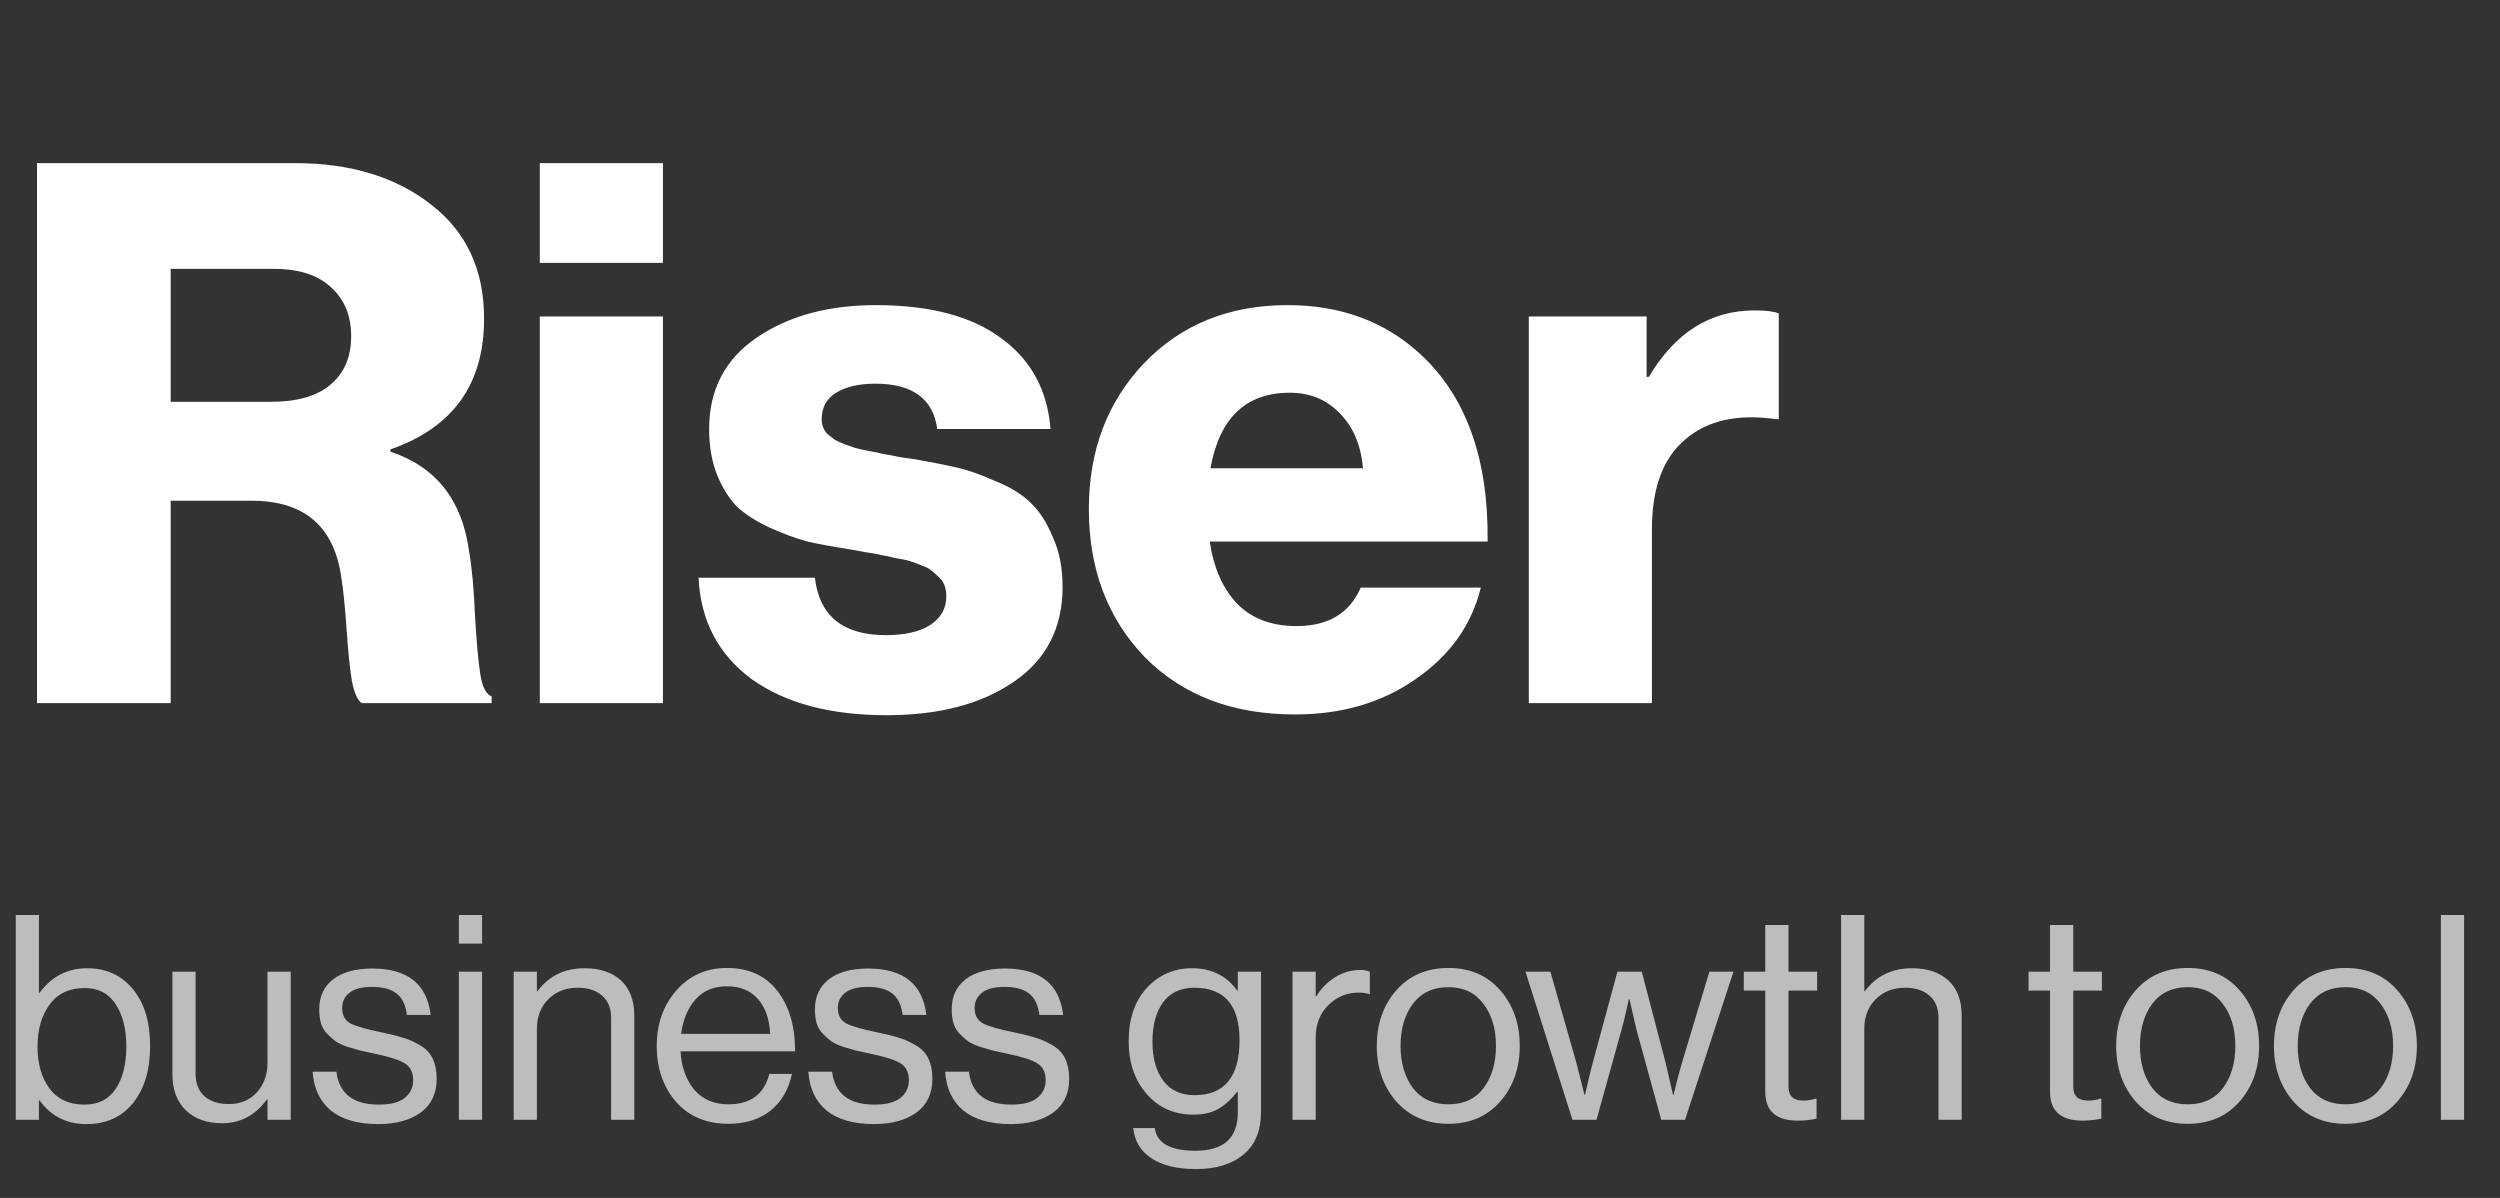 <svg width="96" height="46" viewBox="0 0 96 46" fill="none" xmlns="http://www.w3.org/2000/svg">
<rect x="0" y="0" width="96" height="46" fill="#333333" stroke="none"/>
<path d="M1.421 27V6.265H11.339C13.466 6.265 15.206 6.797 16.559 7.86C17.912 8.904 18.589 10.364 18.589 12.239C18.589 14.752 17.39 16.425 14.993 17.256V17.343C16.733 17.923 17.738 19.189 18.009 21.142C18.125 21.819 18.202 22.66 18.241 23.665C18.299 24.651 18.367 25.395 18.444 25.898C18.521 26.381 18.666 26.662 18.879 26.739V27H13.891C13.736 26.903 13.611 26.623 13.514 26.159C13.437 25.695 13.369 25.038 13.311 24.187C13.253 23.336 13.185 22.669 13.108 22.186C12.837 20.214 11.687 19.228 9.657 19.228H6.554V27H1.421ZM6.554 15.429H10.411C11.416 15.429 12.18 15.207 12.702 14.762C13.224 14.317 13.485 13.699 13.485 12.906C13.485 12.133 13.234 11.514 12.731 11.05C12.228 10.567 11.494 10.325 10.527 10.325H6.554V15.429ZM20.729 27V12.152H25.456V27H20.729ZM20.729 10.093V6.265H25.456V10.093H20.729ZM34.046 27.464C31.88 27.464 30.15 27 28.855 26.072C27.579 25.125 26.902 23.829 26.825 22.186H31.291C31.465 23.655 32.373 24.39 34.017 24.39C34.732 24.39 35.293 24.264 35.699 24.013C36.124 23.742 36.337 23.375 36.337 22.911C36.337 22.756 36.317 22.621 36.279 22.505C36.24 22.389 36.172 22.283 36.076 22.186C35.979 22.089 35.882 22.002 35.786 21.925C35.708 21.848 35.583 21.78 35.409 21.722C35.235 21.645 35.08 21.587 34.945 21.548C34.829 21.509 34.645 21.471 34.394 21.432C34.162 21.374 33.978 21.335 33.843 21.316C33.707 21.277 33.495 21.239 33.205 21.2C32.915 21.142 32.702 21.103 32.567 21.084C31.948 20.987 31.426 20.891 31.001 20.794C30.575 20.678 30.102 20.504 29.58 20.272C29.077 20.04 28.661 19.779 28.333 19.489C28.023 19.18 27.762 18.774 27.55 18.271C27.337 17.749 27.231 17.15 27.231 16.473C27.231 14.965 27.84 13.795 29.058 12.964C30.276 12.133 31.803 11.717 33.64 11.717C35.708 11.717 37.313 12.142 38.454 12.993C39.594 13.824 40.223 14.984 40.339 16.473H35.989C35.834 15.313 35.041 14.733 33.611 14.733C32.992 14.733 32.489 14.849 32.103 15.081C31.735 15.313 31.552 15.651 31.552 16.096C31.552 16.212 31.571 16.318 31.61 16.415C31.648 16.512 31.706 16.599 31.784 16.676C31.88 16.753 31.967 16.821 32.045 16.879C32.141 16.937 32.267 16.995 32.422 17.053C32.576 17.111 32.712 17.159 32.828 17.198C32.963 17.237 33.137 17.275 33.35 17.314C33.582 17.353 33.765 17.391 33.901 17.43C34.055 17.449 34.258 17.488 34.51 17.546C34.761 17.585 34.964 17.614 35.119 17.633C35.776 17.749 36.317 17.855 36.743 17.952C37.168 18.049 37.661 18.223 38.222 18.474C38.802 18.706 39.256 18.986 39.585 19.315C39.913 19.624 40.194 20.059 40.426 20.62C40.677 21.161 40.803 21.799 40.803 22.534C40.803 24.119 40.174 25.337 38.918 26.188C37.68 27.039 36.056 27.464 34.046 27.464ZM49.729 27.435C47.331 27.435 45.408 26.7 43.958 25.231C42.527 23.742 41.812 21.848 41.812 19.547C41.812 17.304 42.517 15.439 43.929 13.95C45.359 12.461 47.196 11.717 49.439 11.717C51.469 11.717 53.16 12.336 54.514 13.573C56.292 15.197 57.162 17.604 57.124 20.794H46.452C46.606 21.819 46.964 22.621 47.525 23.201C48.085 23.762 48.839 24.042 49.787 24.042C51.005 24.042 51.826 23.549 52.252 22.563H56.863C56.515 23.994 55.683 25.163 54.369 26.072C53.073 26.981 51.527 27.435 49.729 27.435ZM46.481 17.981H52.339C52.261 17.092 51.962 16.386 51.44 15.864C50.937 15.342 50.299 15.081 49.526 15.081C47.844 15.081 46.829 16.048 46.481 17.981ZM58.706 27V12.152H63.23V14.472H63.317C64.323 12.771 65.676 11.92 67.377 11.92C67.822 11.92 68.131 11.959 68.305 12.036V16.096H68.189C66.72 15.883 65.56 16.144 64.709 16.879C63.858 17.594 63.433 18.745 63.433 20.33V27H58.706Z" fill="white"/>
<path d="M3.311 43.165C2.556 43.165 1.958 42.861 1.518 42.252H1.496V43H0.605V35.135H1.496V38.127H1.518C1.98 37.496 2.589 37.181 3.344 37.181C4.077 37.181 4.664 37.449 5.104 37.984C5.544 38.512 5.764 39.242 5.764 40.173C5.764 41.09 5.544 41.819 5.104 42.362C4.671 42.897 4.074 43.165 3.311 43.165ZM3.245 42.417C3.773 42.417 4.173 42.215 4.444 41.812C4.715 41.401 4.851 40.859 4.851 40.184C4.851 39.517 4.715 38.978 4.444 38.567C4.173 38.149 3.777 37.94 3.256 37.94C2.662 37.94 2.211 38.153 1.903 38.578C1.595 38.996 1.441 39.531 1.441 40.184C1.441 40.851 1.595 41.39 1.903 41.801C2.211 42.212 2.658 42.417 3.245 42.417ZM11.163 43H10.272V42.219H10.25C9.803 42.828 9.231 43.132 8.534 43.132C7.947 43.132 7.482 42.967 7.137 42.637C6.792 42.3 6.62 41.838 6.62 41.251V37.313H7.511V41.229C7.511 41.596 7.621 41.882 7.841 42.087C8.068 42.292 8.384 42.395 8.787 42.395C9.234 42.395 9.594 42.245 9.865 41.944C10.136 41.643 10.272 41.266 10.272 40.811V37.313H11.163V43ZM14.524 43.165C13.746 43.165 13.141 42.993 12.709 42.648C12.283 42.296 12.049 41.797 12.005 41.152H12.918C13.02 41.995 13.563 42.417 14.546 42.417C14.993 42.417 15.323 42.333 15.536 42.164C15.756 41.988 15.866 41.761 15.866 41.482C15.866 41.181 15.759 40.965 15.547 40.833C15.334 40.701 14.945 40.576 14.381 40.459C14.146 40.408 13.959 40.367 13.82 40.338C13.688 40.301 13.526 40.254 13.336 40.195C13.145 40.129 12.995 40.059 12.885 39.986C12.782 39.905 12.676 39.81 12.566 39.7C12.456 39.59 12.375 39.454 12.324 39.293C12.28 39.132 12.258 38.952 12.258 38.754C12.258 38.27 12.434 37.889 12.786 37.61C13.145 37.331 13.651 37.192 14.304 37.192C15.653 37.192 16.397 37.786 16.537 38.974H15.624C15.58 38.6 15.451 38.329 15.239 38.16C15.026 37.984 14.707 37.896 14.282 37.896C13.893 37.896 13.603 37.973 13.413 38.127C13.229 38.274 13.138 38.468 13.138 38.71C13.138 38.989 13.248 39.187 13.468 39.304C13.688 39.414 14.087 39.528 14.667 39.645C15.019 39.718 15.294 39.788 15.492 39.854C15.697 39.913 15.91 40.008 16.13 40.14C16.35 40.265 16.511 40.433 16.614 40.646C16.716 40.859 16.768 41.123 16.768 41.438C16.768 41.995 16.562 42.424 16.152 42.725C15.741 43.018 15.198 43.165 14.524 43.165ZM17.621 43V37.313H18.512V43H17.621ZM17.621 36.235V35.135H18.512V36.235H17.621ZM20.617 37.313V38.061H20.639C21.079 37.474 21.68 37.181 22.443 37.181C23.044 37.181 23.514 37.339 23.851 37.654C24.188 37.969 24.357 38.42 24.357 39.007V43H23.466V39.084C23.466 38.717 23.352 38.435 23.125 38.237C22.898 38.032 22.582 37.929 22.179 37.929C21.724 37.929 21.35 38.076 21.057 38.369C20.764 38.662 20.617 39.04 20.617 39.502V43H19.726V37.313H20.617ZM27.969 43.154C27.125 43.154 26.454 42.872 25.956 42.307C25.464 41.735 25.219 41.02 25.219 40.162C25.219 39.319 25.468 38.611 25.967 38.039C26.473 37.46 27.122 37.17 27.914 37.17C28.75 37.17 29.395 37.463 29.85 38.05C30.304 38.629 30.532 39.403 30.532 40.371H26.132C26.168 40.972 26.344 41.464 26.66 41.845C26.982 42.219 27.419 42.406 27.969 42.406C28.819 42.406 29.344 42.017 29.542 41.24H30.411C30.279 41.849 30 42.322 29.575 42.659C29.149 42.989 28.614 43.154 27.969 43.154ZM29.102 38.358C28.816 38.035 28.42 37.874 27.914 37.874C27.408 37.874 27.004 38.043 26.704 38.38C26.41 38.717 26.227 39.157 26.154 39.7H29.575C29.545 39.128 29.388 38.681 29.102 38.358ZM33.559 43.165C32.782 43.165 32.176 42.993 31.744 42.648C31.319 42.296 31.084 41.797 31.04 41.152H31.953C32.056 41.995 32.598 42.417 33.581 42.417C34.028 42.417 34.358 42.333 34.571 42.164C34.791 41.988 34.901 41.761 34.901 41.482C34.901 41.181 34.794 40.965 34.582 40.833C34.369 40.701 33.98 40.576 33.416 40.459C33.181 40.408 32.994 40.367 32.855 40.338C32.723 40.301 32.562 40.254 32.371 40.195C32.18 40.129 32.03 40.059 31.92 39.986C31.817 39.905 31.711 39.81 31.601 39.7C31.491 39.59 31.41 39.454 31.359 39.293C31.315 39.132 31.293 38.952 31.293 38.754C31.293 38.27 31.469 37.889 31.821 37.61C32.18 37.331 32.686 37.192 33.339 37.192C34.688 37.192 35.432 37.786 35.572 38.974H34.659C34.615 38.6 34.486 38.329 34.274 38.16C34.061 37.984 33.742 37.896 33.317 37.896C32.928 37.896 32.639 37.973 32.448 38.127C32.264 38.274 32.173 38.468 32.173 38.71C32.173 38.989 32.283 39.187 32.503 39.304C32.723 39.414 33.123 39.528 33.702 39.645C34.054 39.718 34.329 39.788 34.527 39.854C34.732 39.913 34.945 40.008 35.165 40.14C35.385 40.265 35.546 40.433 35.649 40.646C35.752 40.859 35.803 41.123 35.803 41.438C35.803 41.995 35.597 42.424 35.187 42.725C34.776 43.018 34.233 43.165 33.559 43.165ZM38.812 43.165C38.034 43.165 37.429 42.993 36.997 42.648C36.571 42.296 36.337 41.797 36.293 41.152H37.206C37.308 41.995 37.851 42.417 38.834 42.417C39.281 42.417 39.611 42.333 39.824 42.164C40.044 41.988 40.154 41.761 40.154 41.482C40.154 41.181 40.047 40.965 39.835 40.833C39.622 40.701 39.233 40.576 38.669 40.459C38.434 40.408 38.247 40.367 38.108 40.338C37.976 40.301 37.814 40.254 37.624 40.195C37.433 40.129 37.283 40.059 37.173 39.986C37.07 39.905 36.964 39.81 36.854 39.7C36.744 39.59 36.663 39.454 36.612 39.293C36.568 39.132 36.546 38.952 36.546 38.754C36.546 38.27 36.722 37.889 37.074 37.61C37.433 37.331 37.939 37.192 38.592 37.192C39.941 37.192 40.685 37.786 40.825 38.974H39.912C39.868 38.6 39.739 38.329 39.527 38.16C39.314 37.984 38.995 37.896 38.57 37.896C38.181 37.896 37.891 37.973 37.701 38.127C37.517 38.274 37.426 38.468 37.426 38.71C37.426 38.989 37.536 39.187 37.756 39.304C37.976 39.414 38.375 39.528 38.955 39.645C39.307 39.718 39.582 39.788 39.78 39.854C39.985 39.913 40.198 40.008 40.418 40.14C40.638 40.265 40.799 40.433 40.902 40.646C41.004 40.859 41.056 41.123 41.056 41.438C41.056 41.995 40.85 42.424 40.44 42.725C40.029 43.018 39.486 43.165 38.812 43.165ZM45.926 44.892C45.2 44.892 44.628 44.753 44.21 44.474C43.799 44.203 43.568 43.818 43.517 43.319H44.342C44.422 43.898 44.943 44.188 45.904 44.188C46.989 44.188 47.532 43.7 47.532 42.725V41.922H47.51C47.282 42.215 47.04 42.435 46.784 42.582C46.527 42.729 46.208 42.802 45.827 42.802C45.093 42.802 44.496 42.538 44.034 42.01C43.572 41.482 43.341 40.807 43.341 39.986C43.341 39.128 43.572 38.446 44.034 37.94C44.503 37.434 45.082 37.181 45.772 37.181C46.52 37.181 47.099 37.467 47.51 38.039H47.532V37.313H48.423V42.692C48.423 43.418 48.199 43.964 47.752 44.331C47.312 44.705 46.703 44.892 45.926 44.892ZM45.871 42.054C47.022 42.054 47.598 41.35 47.598 39.942C47.598 38.6 47.018 37.929 45.86 37.929C45.339 37.929 44.939 38.116 44.661 38.49C44.389 38.864 44.254 39.366 44.254 39.997C44.254 40.628 44.393 41.13 44.672 41.504C44.95 41.871 45.35 42.054 45.871 42.054ZM50.523 37.313V38.259H50.545C50.729 37.958 50.967 37.716 51.26 37.533C51.554 37.342 51.88 37.247 52.239 37.247C52.371 37.247 52.492 37.269 52.602 37.313V38.171H52.569C52.459 38.134 52.327 38.116 52.173 38.116C51.719 38.116 51.33 38.277 51.007 38.6C50.685 38.915 50.523 39.33 50.523 39.843V43H49.632V37.313H50.523ZM57.61 42.296C57.111 42.868 56.448 43.154 55.619 43.154C54.79 43.154 54.123 42.868 53.617 42.296C53.118 41.724 52.869 41.013 52.869 40.162C52.869 39.311 53.118 38.6 53.617 38.028C54.123 37.456 54.79 37.17 55.619 37.17C56.448 37.17 57.111 37.456 57.61 38.028C58.109 38.6 58.358 39.311 58.358 40.162C58.358 41.013 58.109 41.724 57.61 42.296ZM54.255 41.779C54.578 42.197 55.032 42.406 55.619 42.406C56.206 42.406 56.657 42.197 56.972 41.779C57.287 41.354 57.445 40.815 57.445 40.162C57.445 39.502 57.284 38.963 56.961 38.545C56.646 38.12 56.198 37.907 55.619 37.907C55.032 37.907 54.578 38.12 54.255 38.545C53.94 38.97 53.782 39.509 53.782 40.162C53.782 40.815 53.94 41.354 54.255 41.779ZM60.382 43L58.578 37.313H59.535L60.536 40.822L60.844 42.043H60.866C60.976 41.544 61.072 41.145 61.152 40.844L62.109 37.313H63.044L63.968 40.844L64.243 42.043H64.265C64.382 41.544 64.489 41.137 64.584 40.822L65.64 37.313H66.564L64.705 43H63.792L62.846 39.557L62.571 38.369H62.549C62.447 38.846 62.351 39.242 62.263 39.557L61.306 43H60.382ZM66.962 38.039V37.313H67.787V35.52H68.678V37.313H69.778V38.039H68.678V41.735C68.678 42.087 68.868 42.263 69.25 42.263C69.411 42.263 69.569 42.237 69.723 42.186H69.756V42.956C69.514 43.007 69.275 43.033 69.041 43.033C68.205 43.033 67.787 42.666 67.787 41.933V38.039H66.962ZM71.589 35.135V38.061H71.611C72.051 37.474 72.652 37.181 73.415 37.181C74.016 37.181 74.485 37.339 74.823 37.654C75.16 37.969 75.329 38.42 75.329 39.007V43H74.438V39.084C74.438 38.717 74.324 38.435 74.097 38.237C73.869 38.032 73.554 37.929 73.151 37.929C72.696 37.929 72.322 38.076 72.029 38.369C71.735 38.662 71.589 39.04 71.589 39.502V43H70.698V35.135H71.589ZM77.897 38.039V37.313H78.722V35.52H79.613V37.313H80.713V38.039H79.613V41.735C79.613 42.087 79.804 42.263 80.185 42.263C80.347 42.263 80.504 42.237 80.658 42.186H80.691V42.956C80.449 43.007 80.211 43.033 79.976 43.033C79.14 43.033 78.722 42.666 78.722 41.933V38.039H77.897ZM86.002 42.296C85.503 42.868 84.839 43.154 84.011 43.154C83.182 43.154 82.515 42.868 82.009 42.296C81.51 41.724 81.261 41.013 81.261 40.162C81.261 39.311 81.51 38.6 82.009 38.028C82.515 37.456 83.182 37.17 84.011 37.17C84.839 37.17 85.503 37.456 86.002 38.028C86.5 38.6 86.75 39.311 86.75 40.162C86.75 41.013 86.5 41.724 86.002 42.296ZM82.647 41.779C82.969 42.197 83.424 42.406 84.011 42.406C84.597 42.406 85.048 42.197 85.364 41.779C85.679 41.354 85.837 40.815 85.837 40.162C85.837 39.502 85.675 38.963 85.353 38.545C85.037 38.12 84.59 37.907 84.011 37.907C83.424 37.907 82.969 38.12 82.647 38.545C82.331 38.97 82.174 39.509 82.174 40.162C82.174 40.815 82.331 41.354 82.647 41.779ZM92.06 42.296C91.561 42.868 90.898 43.154 90.069 43.154C89.24 43.154 88.573 42.868 88.067 42.296C87.569 41.724 87.319 41.013 87.319 40.162C87.319 39.311 87.569 38.6 88.067 38.028C88.573 37.456 89.24 37.17 90.069 37.17C90.898 37.17 91.561 37.456 92.06 38.028C92.559 38.6 92.808 39.311 92.808 40.162C92.808 41.013 92.559 41.724 92.06 42.296ZM88.705 41.779C89.028 42.197 89.483 42.406 90.069 42.406C90.656 42.406 91.107 42.197 91.422 41.779C91.737 41.354 91.895 40.815 91.895 40.162C91.895 39.502 91.734 38.963 91.411 38.545C91.096 38.12 90.648 37.907 90.069 37.907C89.483 37.907 89.028 38.12 88.705 38.545C88.39 38.97 88.232 39.509 88.232 40.162C88.232 40.815 88.39 41.354 88.705 41.779ZM93.73 43V35.135H94.621V43H93.73Z" fill="#BDBDBD"/>
</svg>
